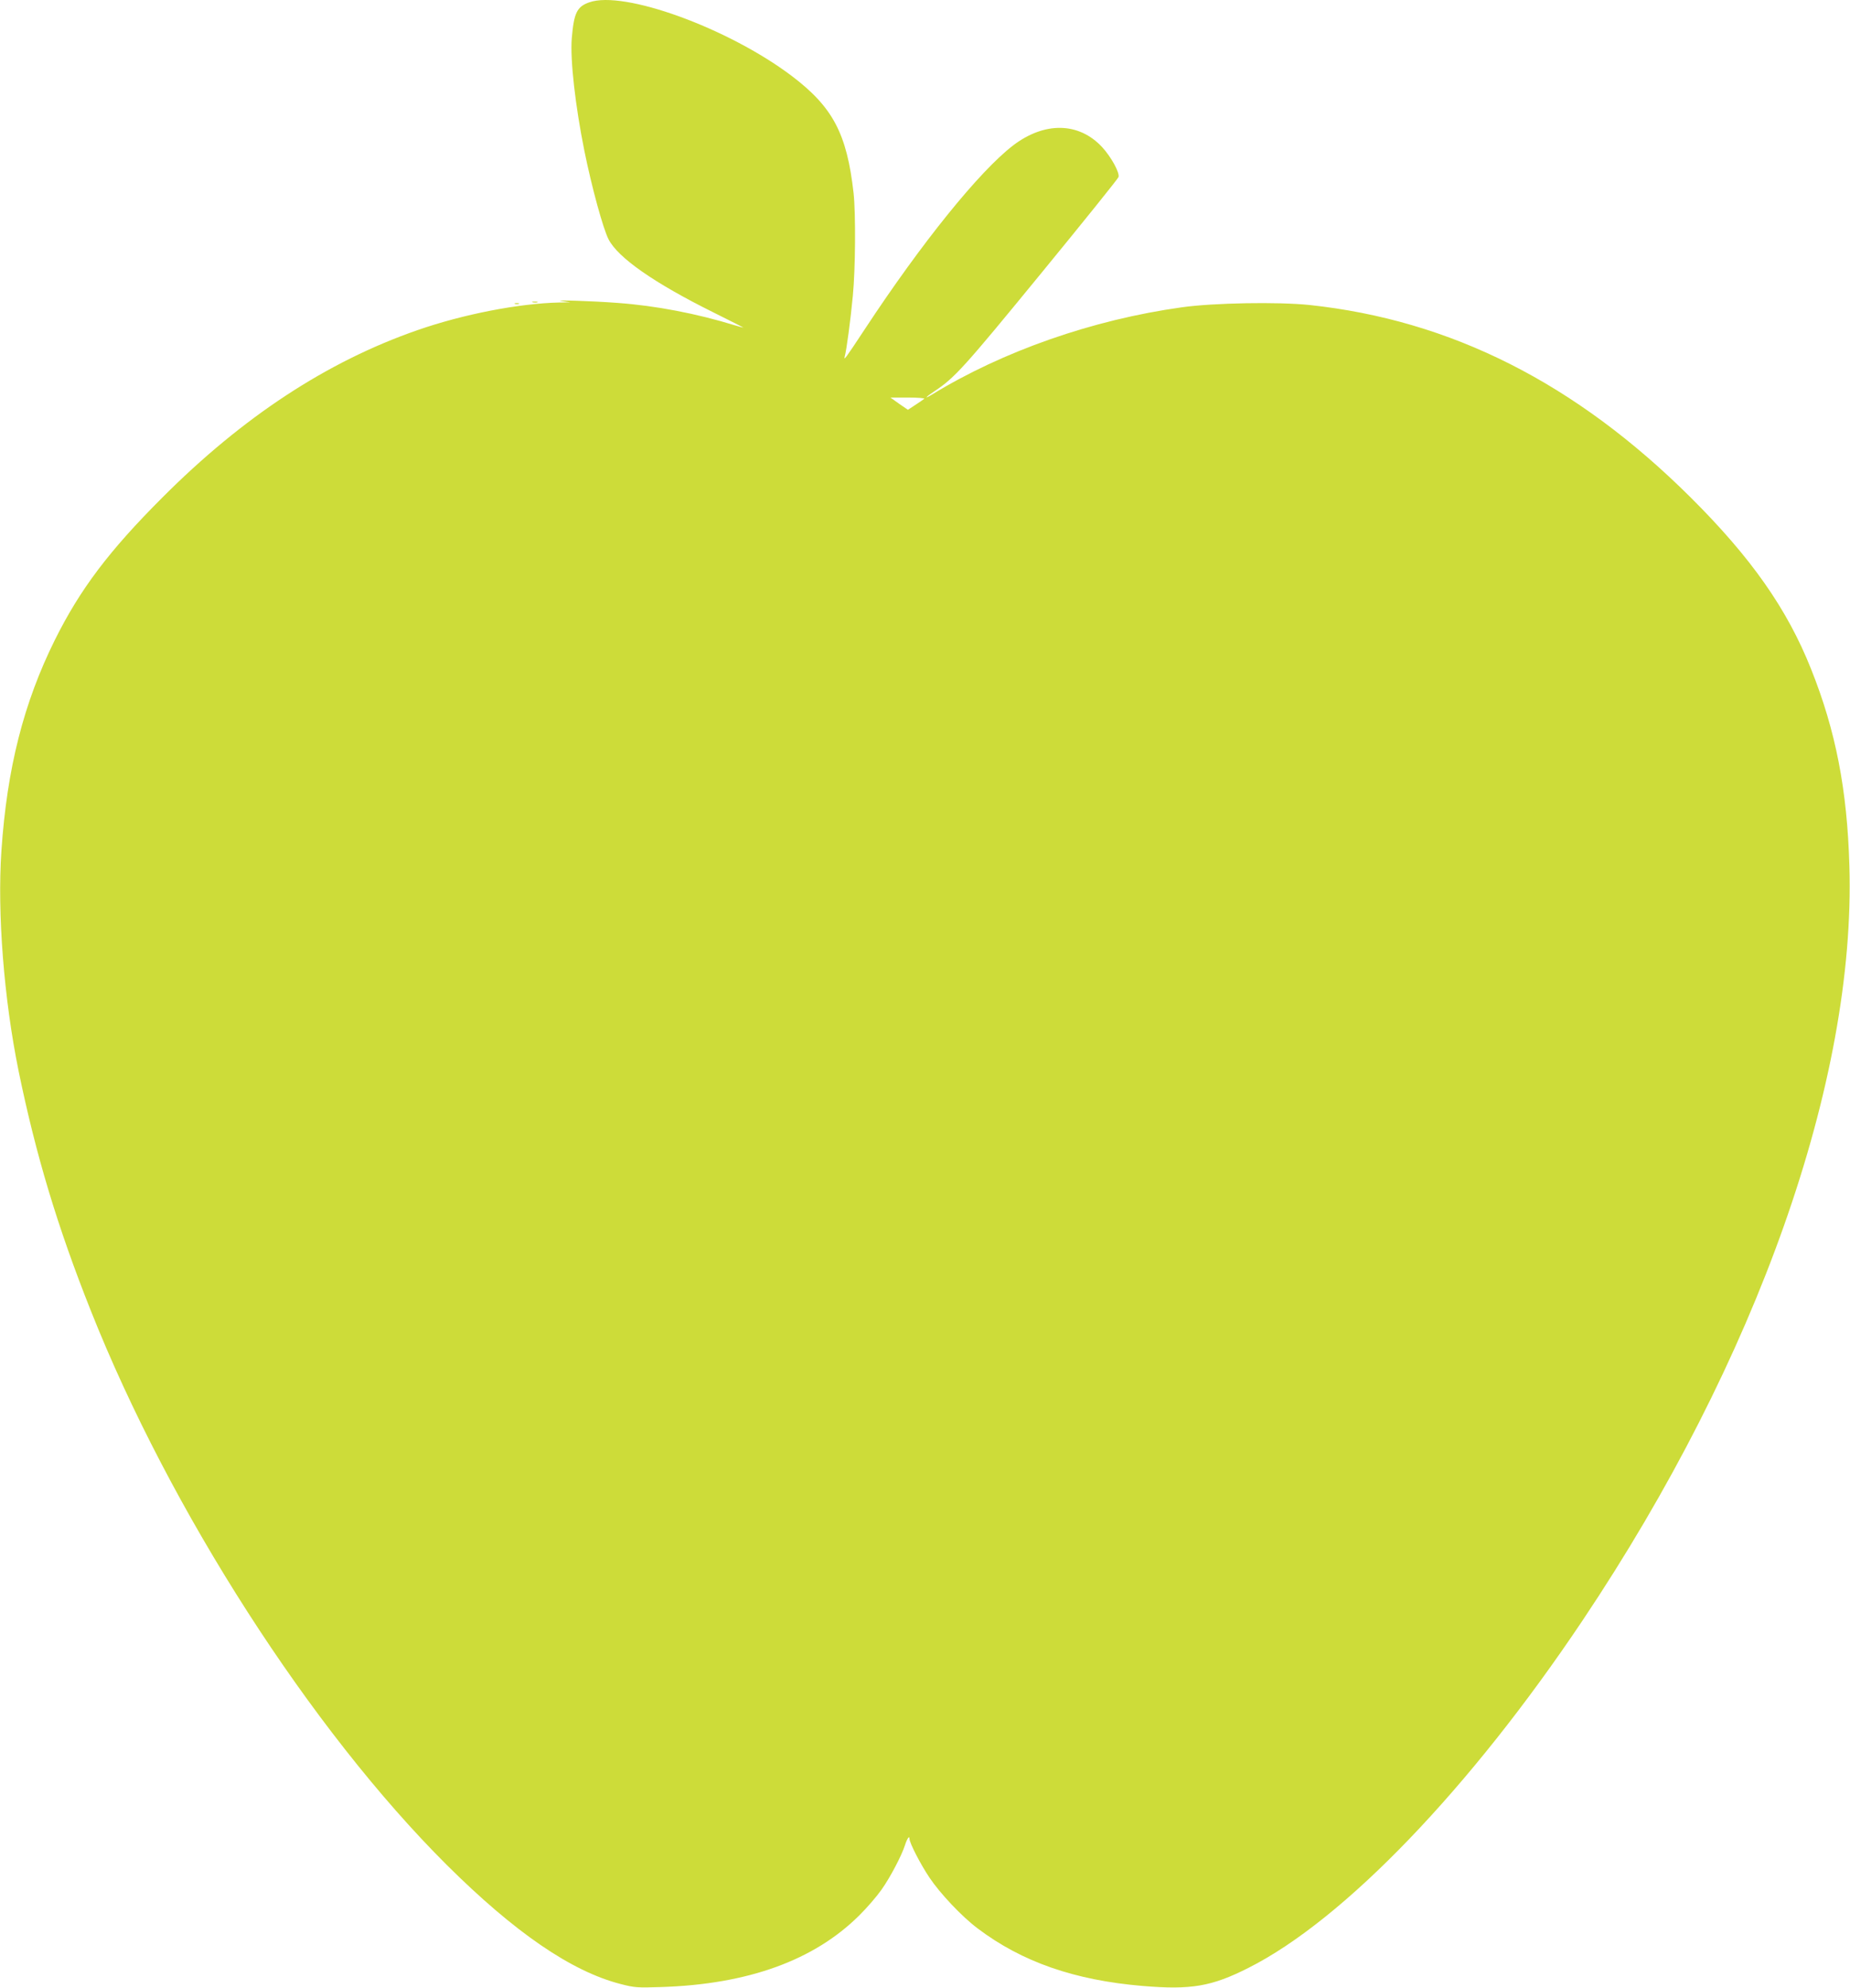 <?xml version="1.0" standalone="no"?>
<!DOCTYPE svg PUBLIC "-//W3C//DTD SVG 20010904//EN"
 "http://www.w3.org/TR/2001/REC-SVG-20010904/DTD/svg10.dtd">
<svg version="1.0" xmlns="http://www.w3.org/2000/svg"
 width="1192pt" height="1280pt" viewBox="0 0 1192 1280"
 preserveAspectRatio="xMidYMid meet">
<g transform="translate(0,1280) scale(0.1,-0.1)"
fill="#cddc39" stroke="none">
<path d="M3797 12785 c-80 -28 -99 -68 -113 -232 -11 -137 23 -436 81 -723 48
-237 121 -503 156 -571 60 -118 293 -281 674 -470 109 -54 197 -99 195 -99 -3
0 -27 7 -55 15 -247 76 -508 126 -752 144 -166 13 -436 21 -363 12 l55 -8 -71
-1 c-263 -6 -621 -76 -914 -178 -582 -202 -1124 -557 -1645 -1079 -344 -344
-529 -590 -691 -915 -202 -407 -309 -828 -345 -1360 -27 -402 16 -951 111
-1418 111 -539 249 -999 465 -1542 511 -1287 1419 -2699 2294 -3570 437 -434
801 -684 1118 -766 92 -24 109 -25 263 -20 560 18 985 172 1276 461 50 49 114
124 143 165 57 80 130 220 151 285 14 44 30 68 30 44 0 -26 69 -161 128 -249
68 -102 209 -252 312 -329 285 -215 623 -333 1063 -370 311 -26 443 -4 682
117 615 310 1427 1155 2152 2237 1125 1679 1761 3477 1719 4860 -14 489 -88
870 -247 1267 -154 387 -386 717 -775 1104 -741 737 -1546 1143 -2457 1240
-202 21 -617 14 -823 -15 -574 -80 -1152 -282 -1611 -563 -53 -32 -38 -14 20
24 129 86 188 151 682 754 274 334 500 615 502 624 8 29 -48 130 -106 193
-150 161 -371 165 -574 10 -217 -167 -587 -624 -955 -1183 -124 -188 -137
-206 -129 -175 11 38 38 239 52 390 17 173 19 528 5 660 -43 385 -134 556
-400 757 -409 308 -1082 552 -1303 473z m2158 -2553 c-6 -5 -31 -23 -58 -40
l-47 -31 -57 39 -56 40 113 0 c63 0 110 -4 105 -8z"/>
<path d="M3433 10853 c9 -2 23 -2 30 0 6 3 -1 5 -18 5 -16 0 -22 -2 -12 -5z"/>
<path d="M3318 10843 c6 -2 18 -2 25 0 6 3 1 5 -13 5 -14 0 -19 -2 -12 -5z"/>
</g>
</svg>

